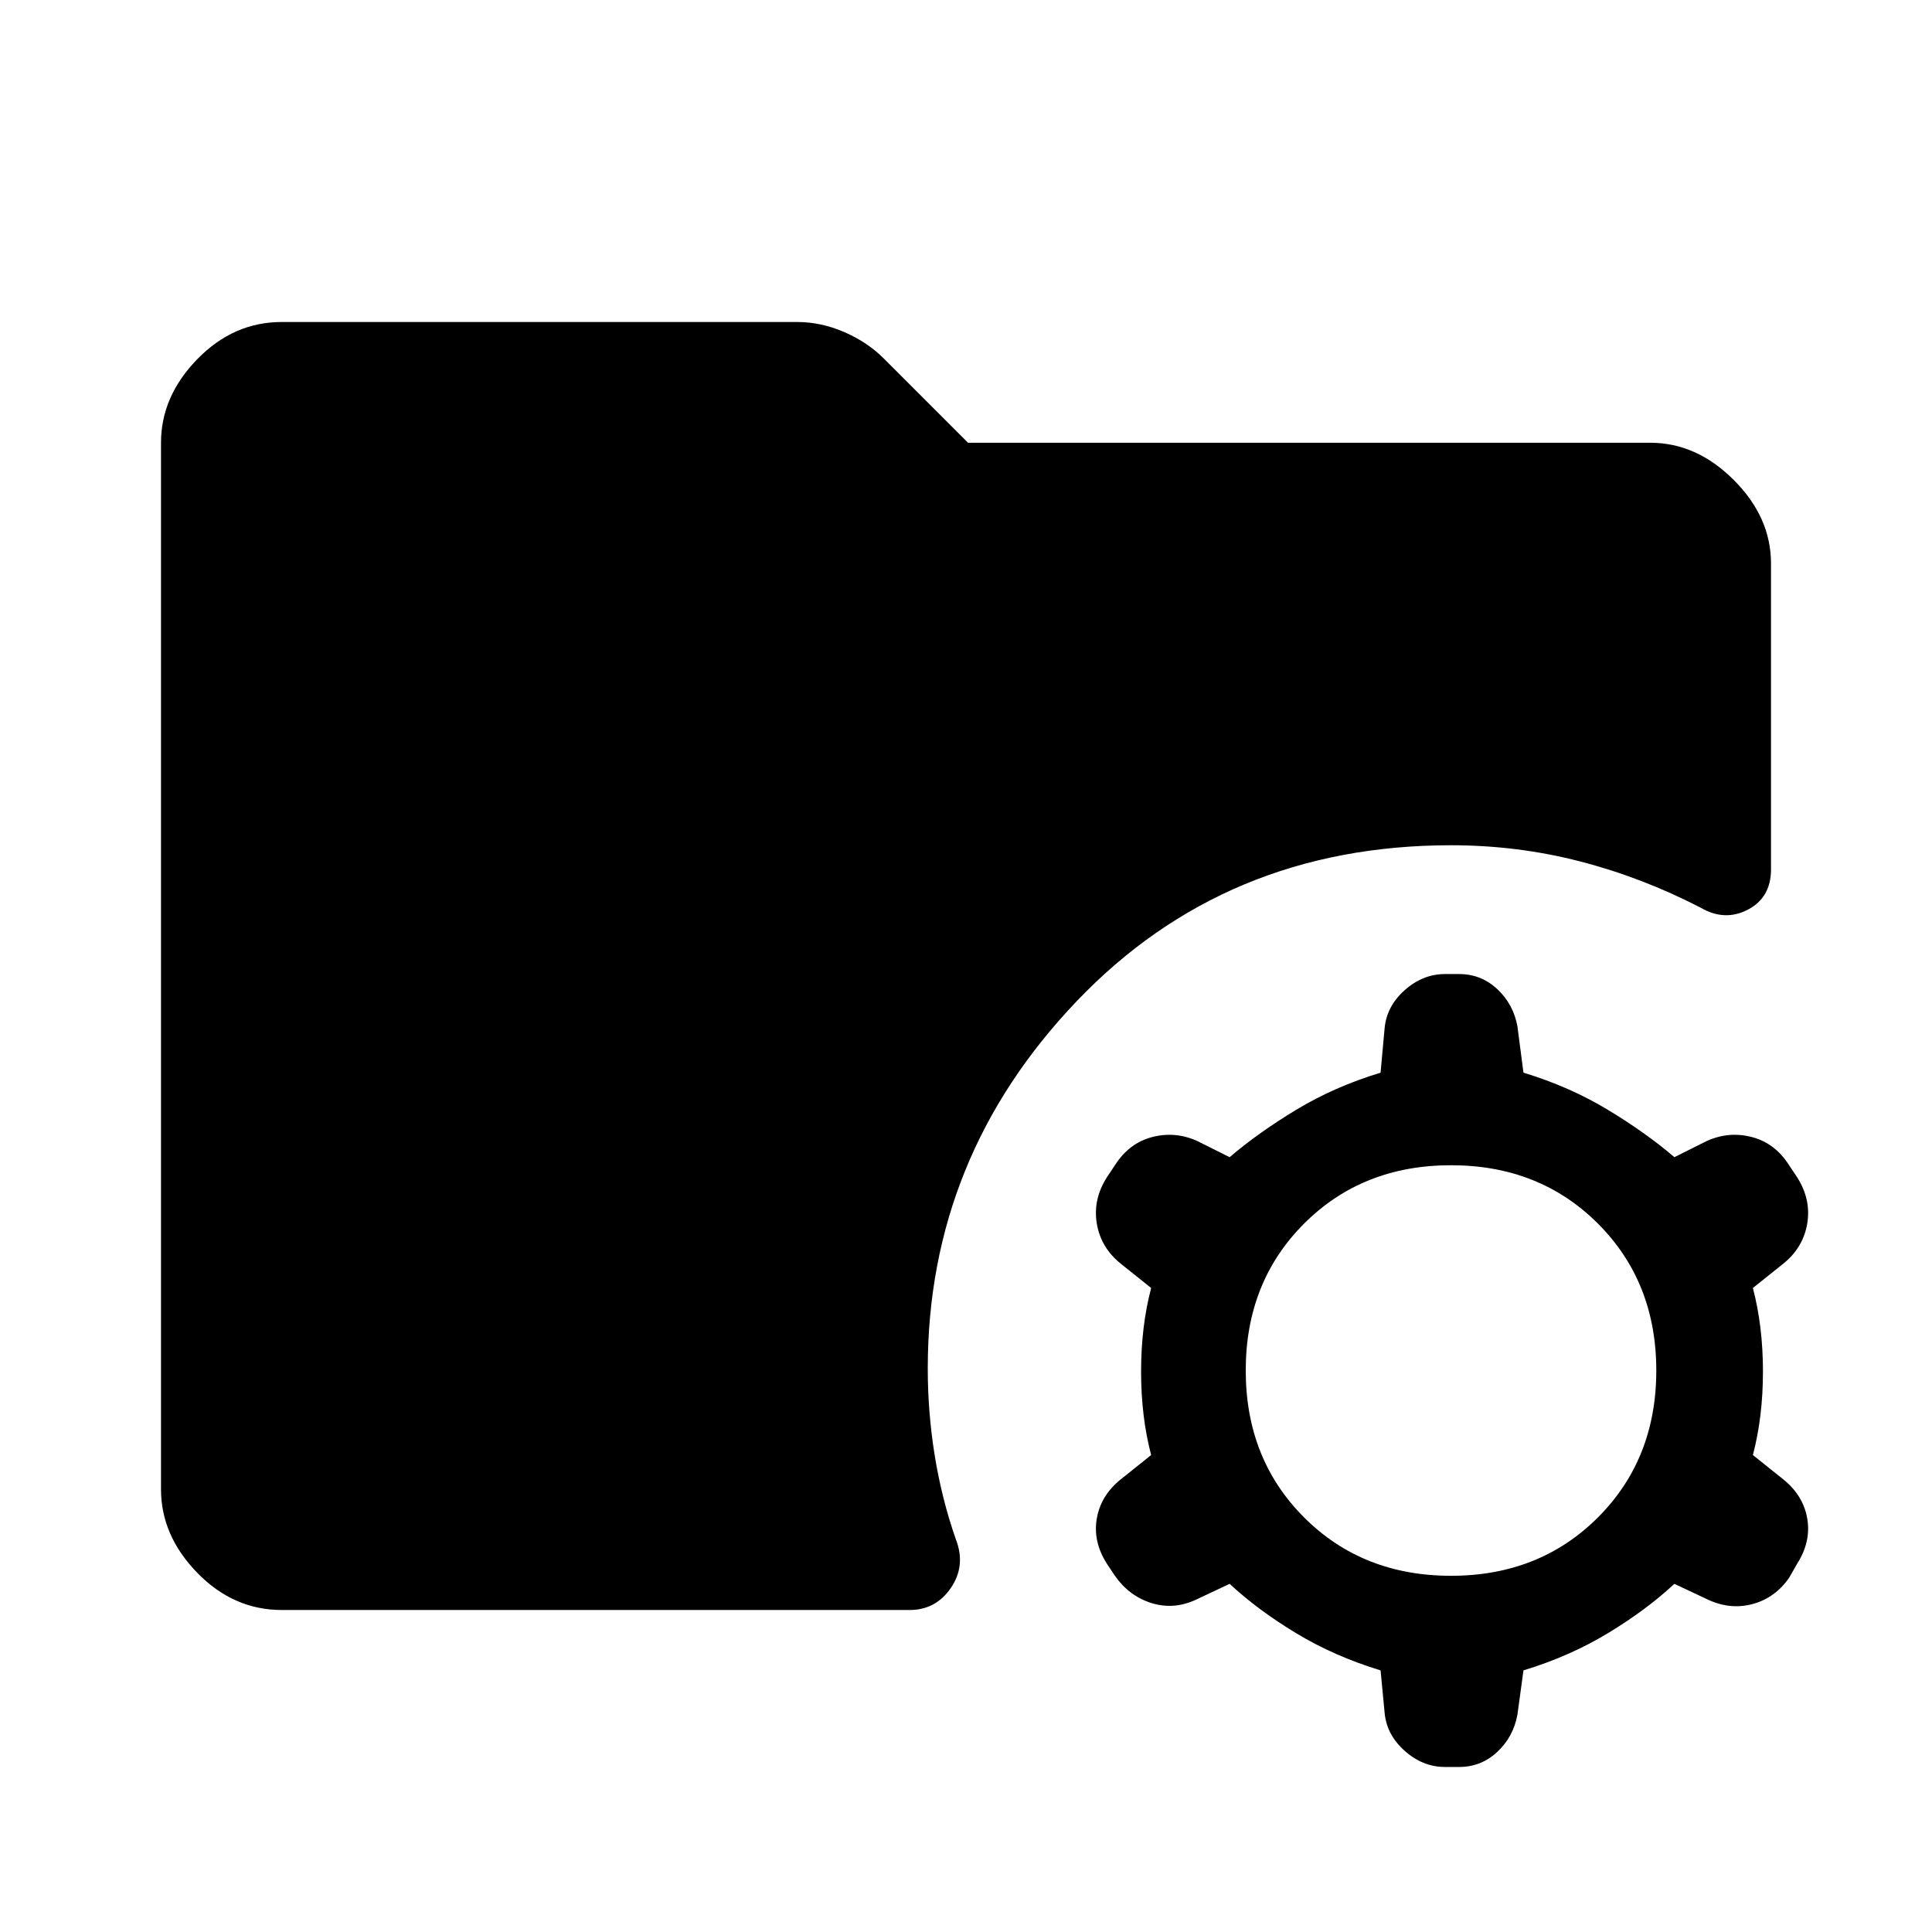 <svg xmlns="http://www.w3.org/2000/svg" width="48" height="48" viewBox="0 -960 960 960"><path d="M721-177q44 0 73-29t29-73q0-44-29-73t-73-29q-44 0-73 29t-29 73q0 44 29 73t73 29Zm-3 95q-11 0-20-8t-10-19l-2-21q-23-7-42-18.5T611-173l-17 8q-11 5-22 1.5T554-177l-4-6q-7-11-5-22.5t12-19.5l15-12q-5-19-5-41.5t5-41.5l-15-12q-10-8-12-20t5-23l4-6q7-11 18.5-14t22.5 2l16 8q14-12 33-23.5t42-18.5l2-22q1-11 10-19t20-8h7q11 0 19 7.5t10 18.5l3 23q23 7 42 18.5t33 23.5l16-8q11-5 22.5-2t18.5 14l4 6q7 11 5 23t-12 20l-15 12q5 19 5 41.5t-5 41.5l15 12q10 8 12 19.5t-5 22.5l-4 7q-7 10-18 13t-22-2l-17-8q-14 13-33 24.5T757-130l-3 22q-2 11-10 18.5T725-82h-7Zm-578-78q-24 0-42-18.5T80-220v-520q0-23 18-41.5t42-18.5h256q12 0 23.5 5t19.5 13l42 42h339q23 0 41.5 18.5T880-680v152q0 14-11.5 20t-23.5-1q-29-15-60-23t-64-8q-112 0-186 77.5T461-280q0 22 3.5 43.5T475-195q5 13-2.5 24T452-160H140Z"/></svg>